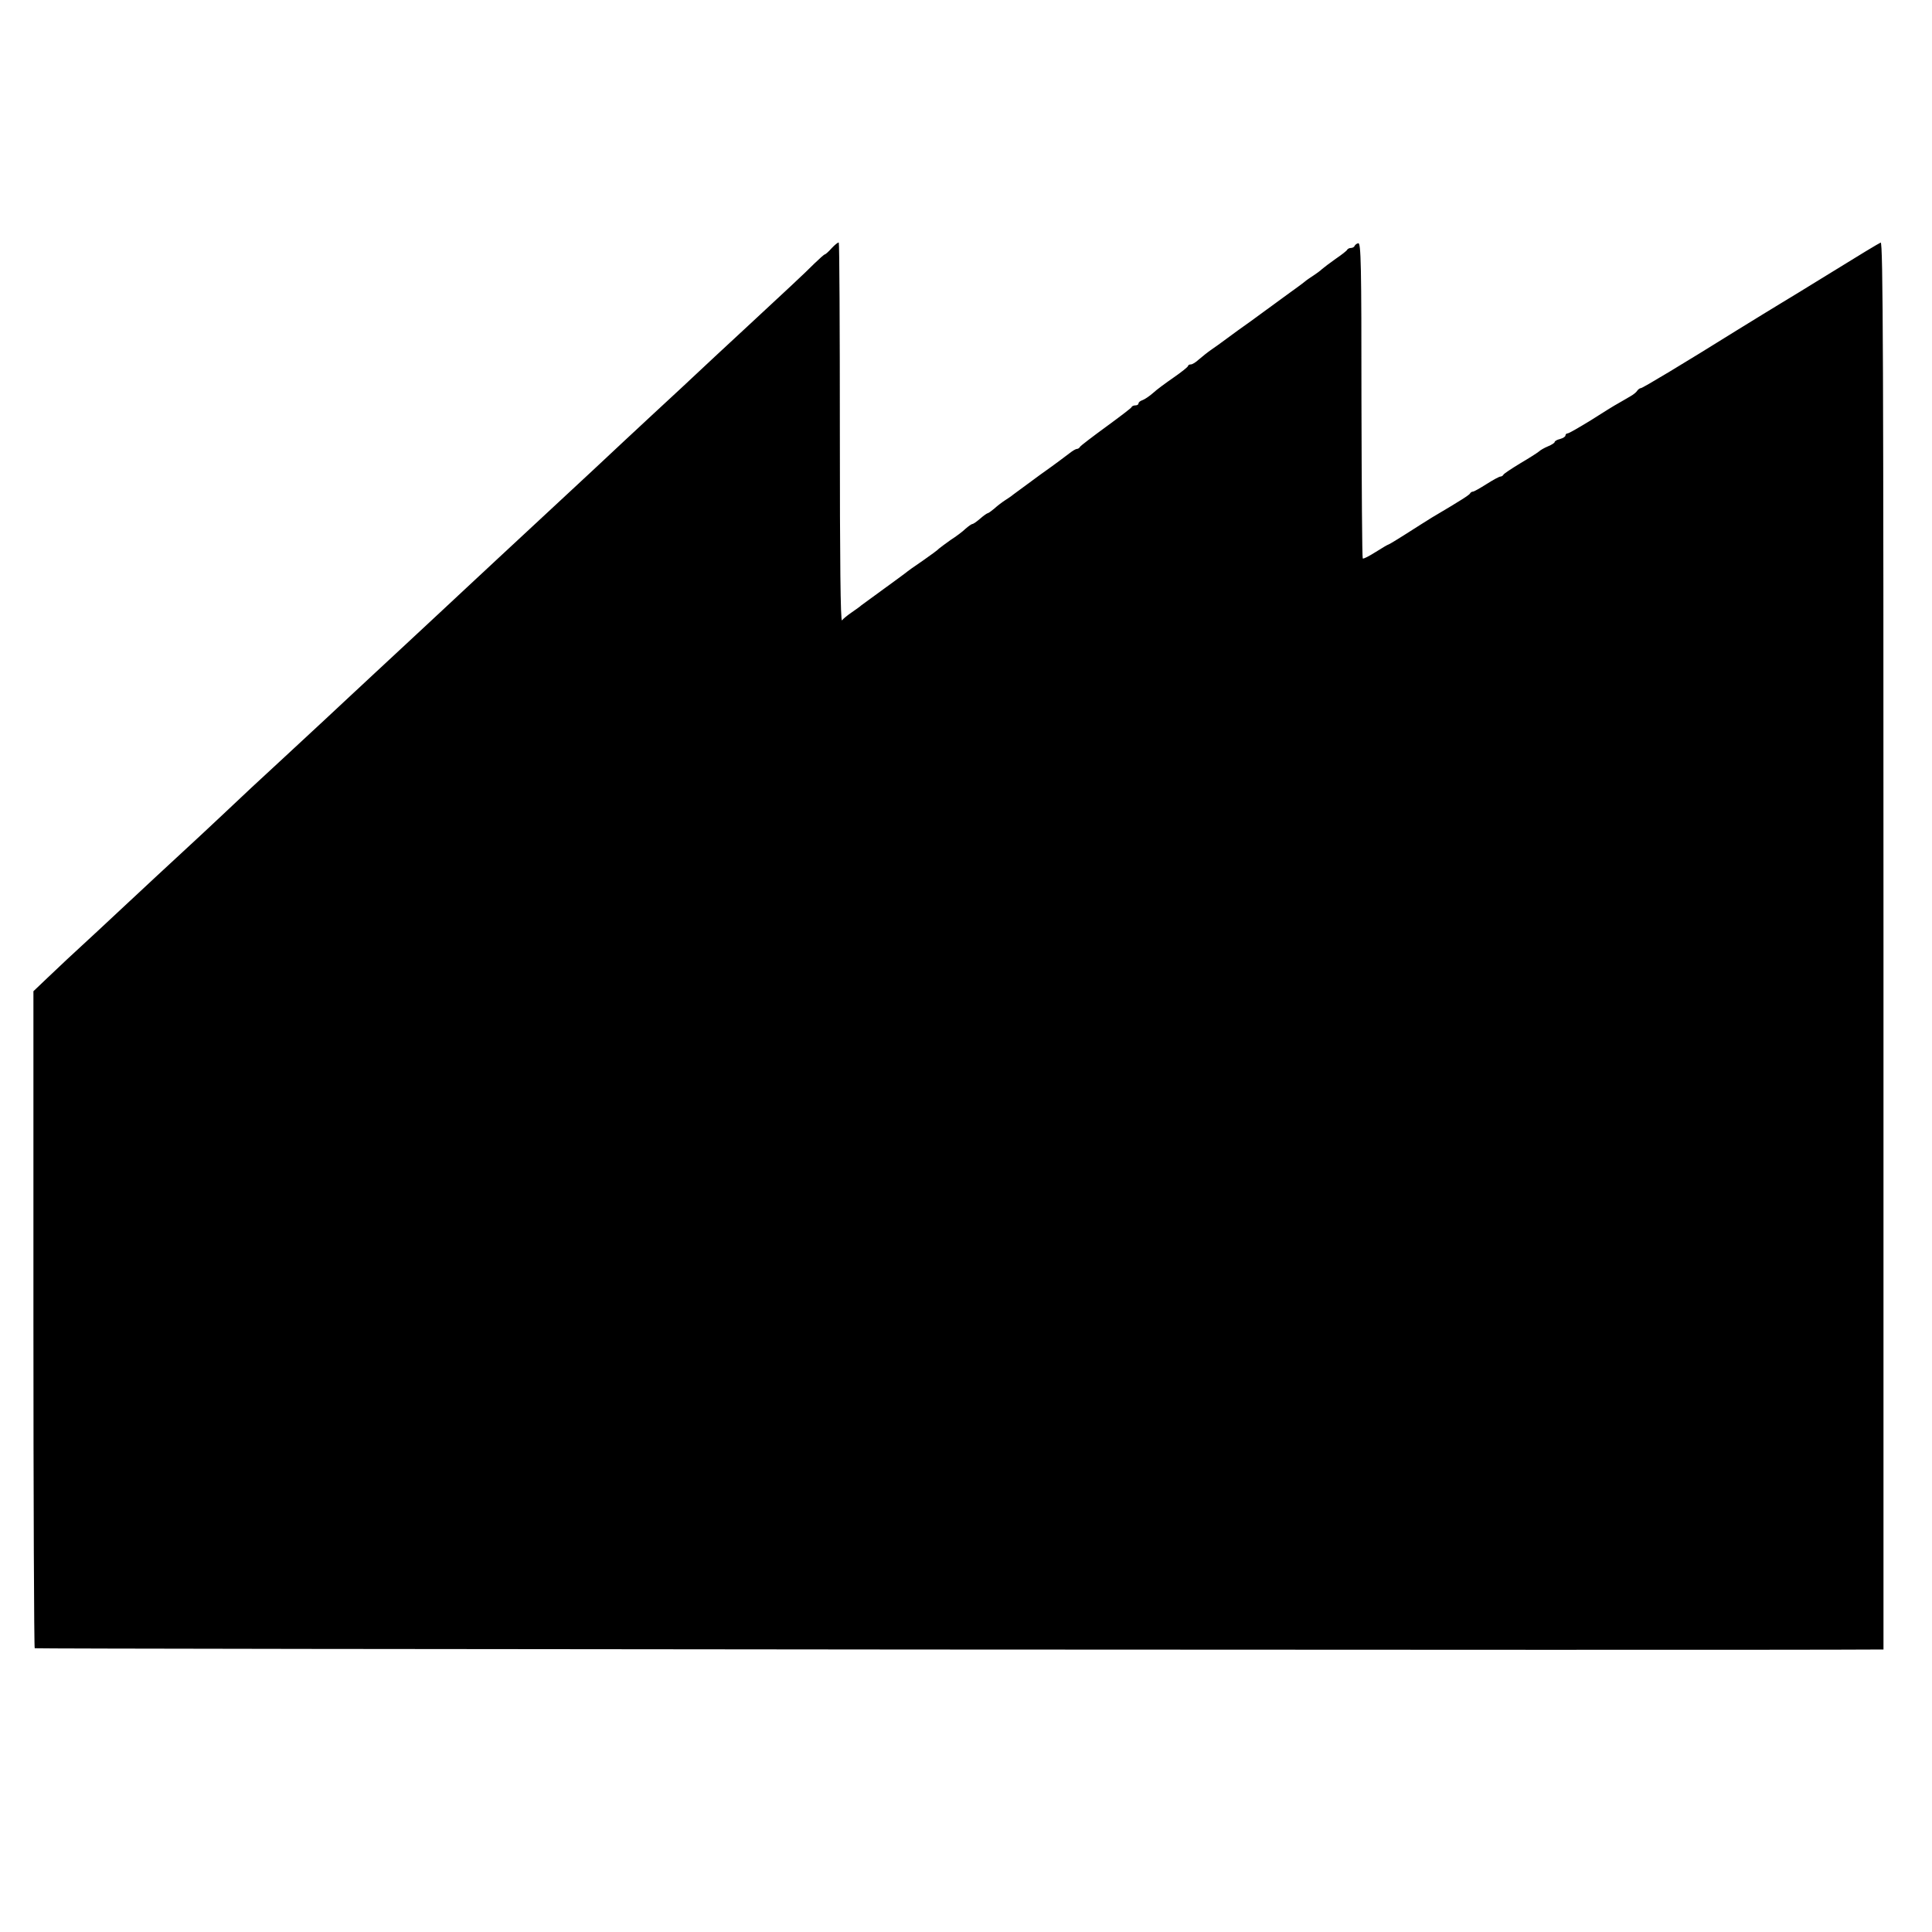 <?xml version="1.0" standalone="no"?>
<!DOCTYPE svg PUBLIC "-//W3C//DTD SVG 20010904//EN"
 "http://www.w3.org/TR/2001/REC-SVG-20010904/DTD/svg10.dtd">
<svg version="1.0" xmlns="http://www.w3.org/2000/svg"
 width="896pt" height="896pt" viewBox="0 0 896 896"
 preserveAspectRatio="xMidYMid meet">
<g transform="translate(0,896) scale(0.1,-0.1)"
fill="#000000" stroke="none">
<path d="M3857 7809 c-14 -16 -29 -29 -32 -29 -3 0 -24 -19 -48 -42 -35 -36
-151 -144 -312 -293 -42 -38 -257 -239 -306 -285 -21 -19 -81 -75 -135 -125
-53 -49 -111 -103 -129 -120 -38 -36 -246 -230 -295 -275 -50 -46 -257 -239
-296 -275 -65 -60 -240 -224 -279 -260 -22 -20 -87 -81 -144 -134 -57 -53
-121 -112 -141 -131 -20 -19 -86 -80 -145 -135 -59 -55 -124 -116 -145 -135
-39 -36 -211 -196 -284 -263 -22 -21 -90 -85 -151 -142 -60 -57 -126 -117
-145 -135 -47 -43 -233 -216 -280 -260 -39 -37 -234 -218 -280 -260 -15 -14
-56 -53 -91 -86 l-64 -61 0 -1521 c0 -836 3 -1523 6 -1526 4 -4 8056 -10 8529
-6 l45 0 0 3265 c0 2724 -2 3264 -13 3260 -8 -3 -109 -64 -225 -136 -117 -72
-221 -136 -232 -142 -36 -22 -133 -81 -212 -130 -242 -151 -435 -267 -443
-267 -5 0 -13 -6 -17 -12 -4 -7 -19 -19 -32 -26 -13 -8 -38 -22 -55 -32 -17
-9 -75 -45 -128 -79 -54 -33 -102 -61 -108 -61 -5 0 -10 -4 -10 -10 0 -5 -11
-12 -25 -16 -14 -3 -25 -10 -25 -14 0 -4 -14 -13 -31 -20 -17 -7 -36 -18 -42
-24 -7 -6 -46 -31 -87 -55 -41 -25 -76 -48 -78 -53 -2 -4 -8 -8 -13 -8 -6 0
-35 -16 -65 -35 -30 -19 -58 -35 -63 -35 -5 0 -11 -4 -13 -8 -3 -7 -38 -30
-177 -112 -14 -9 -37 -23 -51 -32 -103 -66 -146 -92 -150 -93 -3 0 -30 -16
-60 -35 -30 -19 -57 -33 -60 -30 -3 3 -5 334 -6 735 0 628 -2 730 -15 727 -8
-2 -15 -8 -17 -13 -2 -5 -10 -9 -17 -9 -7 0 -15 -4 -17 -8 -1 -4 -25 -23 -53
-42 -27 -19 -56 -41 -64 -48 -7 -7 -26 -21 -40 -30 -14 -9 -33 -22 -41 -29 -8
-7 -44 -33 -80 -59 -36 -26 -87 -64 -115 -84 -27 -20 -79 -58 -115 -83 -36
-26 -69 -51 -75 -55 -5 -4 -26 -19 -45 -32 -19 -13 -46 -35 -60 -47 -14 -13
-30 -23 -37 -23 -7 0 -13 -3 -13 -7 -1 -5 -30 -28 -66 -53 -36 -25 -80 -57
-97 -73 -17 -15 -40 -30 -49 -33 -10 -3 -18 -10 -18 -15 0 -5 -6 -9 -14 -9 -8
0 -16 -3 -18 -8 -1 -4 -55 -45 -118 -91 -63 -46 -118 -88 -121 -93 -3 -6 -10
-10 -15 -10 -5 0 -20 -9 -34 -20 -14 -11 -74 -56 -135 -99 -60 -44 -117 -86
-125 -92 -8 -7 -26 -19 -40 -28 -14 -9 -36 -26 -49 -38 -13 -11 -27 -21 -30
-21 -3 0 -19 -11 -35 -25 -16 -14 -32 -25 -36 -25 -4 0 -18 -10 -32 -22 -13
-13 -44 -36 -69 -52 -24 -17 -48 -35 -54 -40 -5 -6 -39 -31 -75 -56 -36 -24
-72 -50 -80 -57 -8 -6 -55 -41 -105 -77 -49 -36 -94 -69 -100 -73 -5 -5 -26
-20 -45 -33 -19 -13 -40 -30 -45 -37 -7 -9 -10 275 -10 868 0 484 -2 882 -5
884 -3 2 -18 -10 -33 -26z"/>
</g>
</svg>
